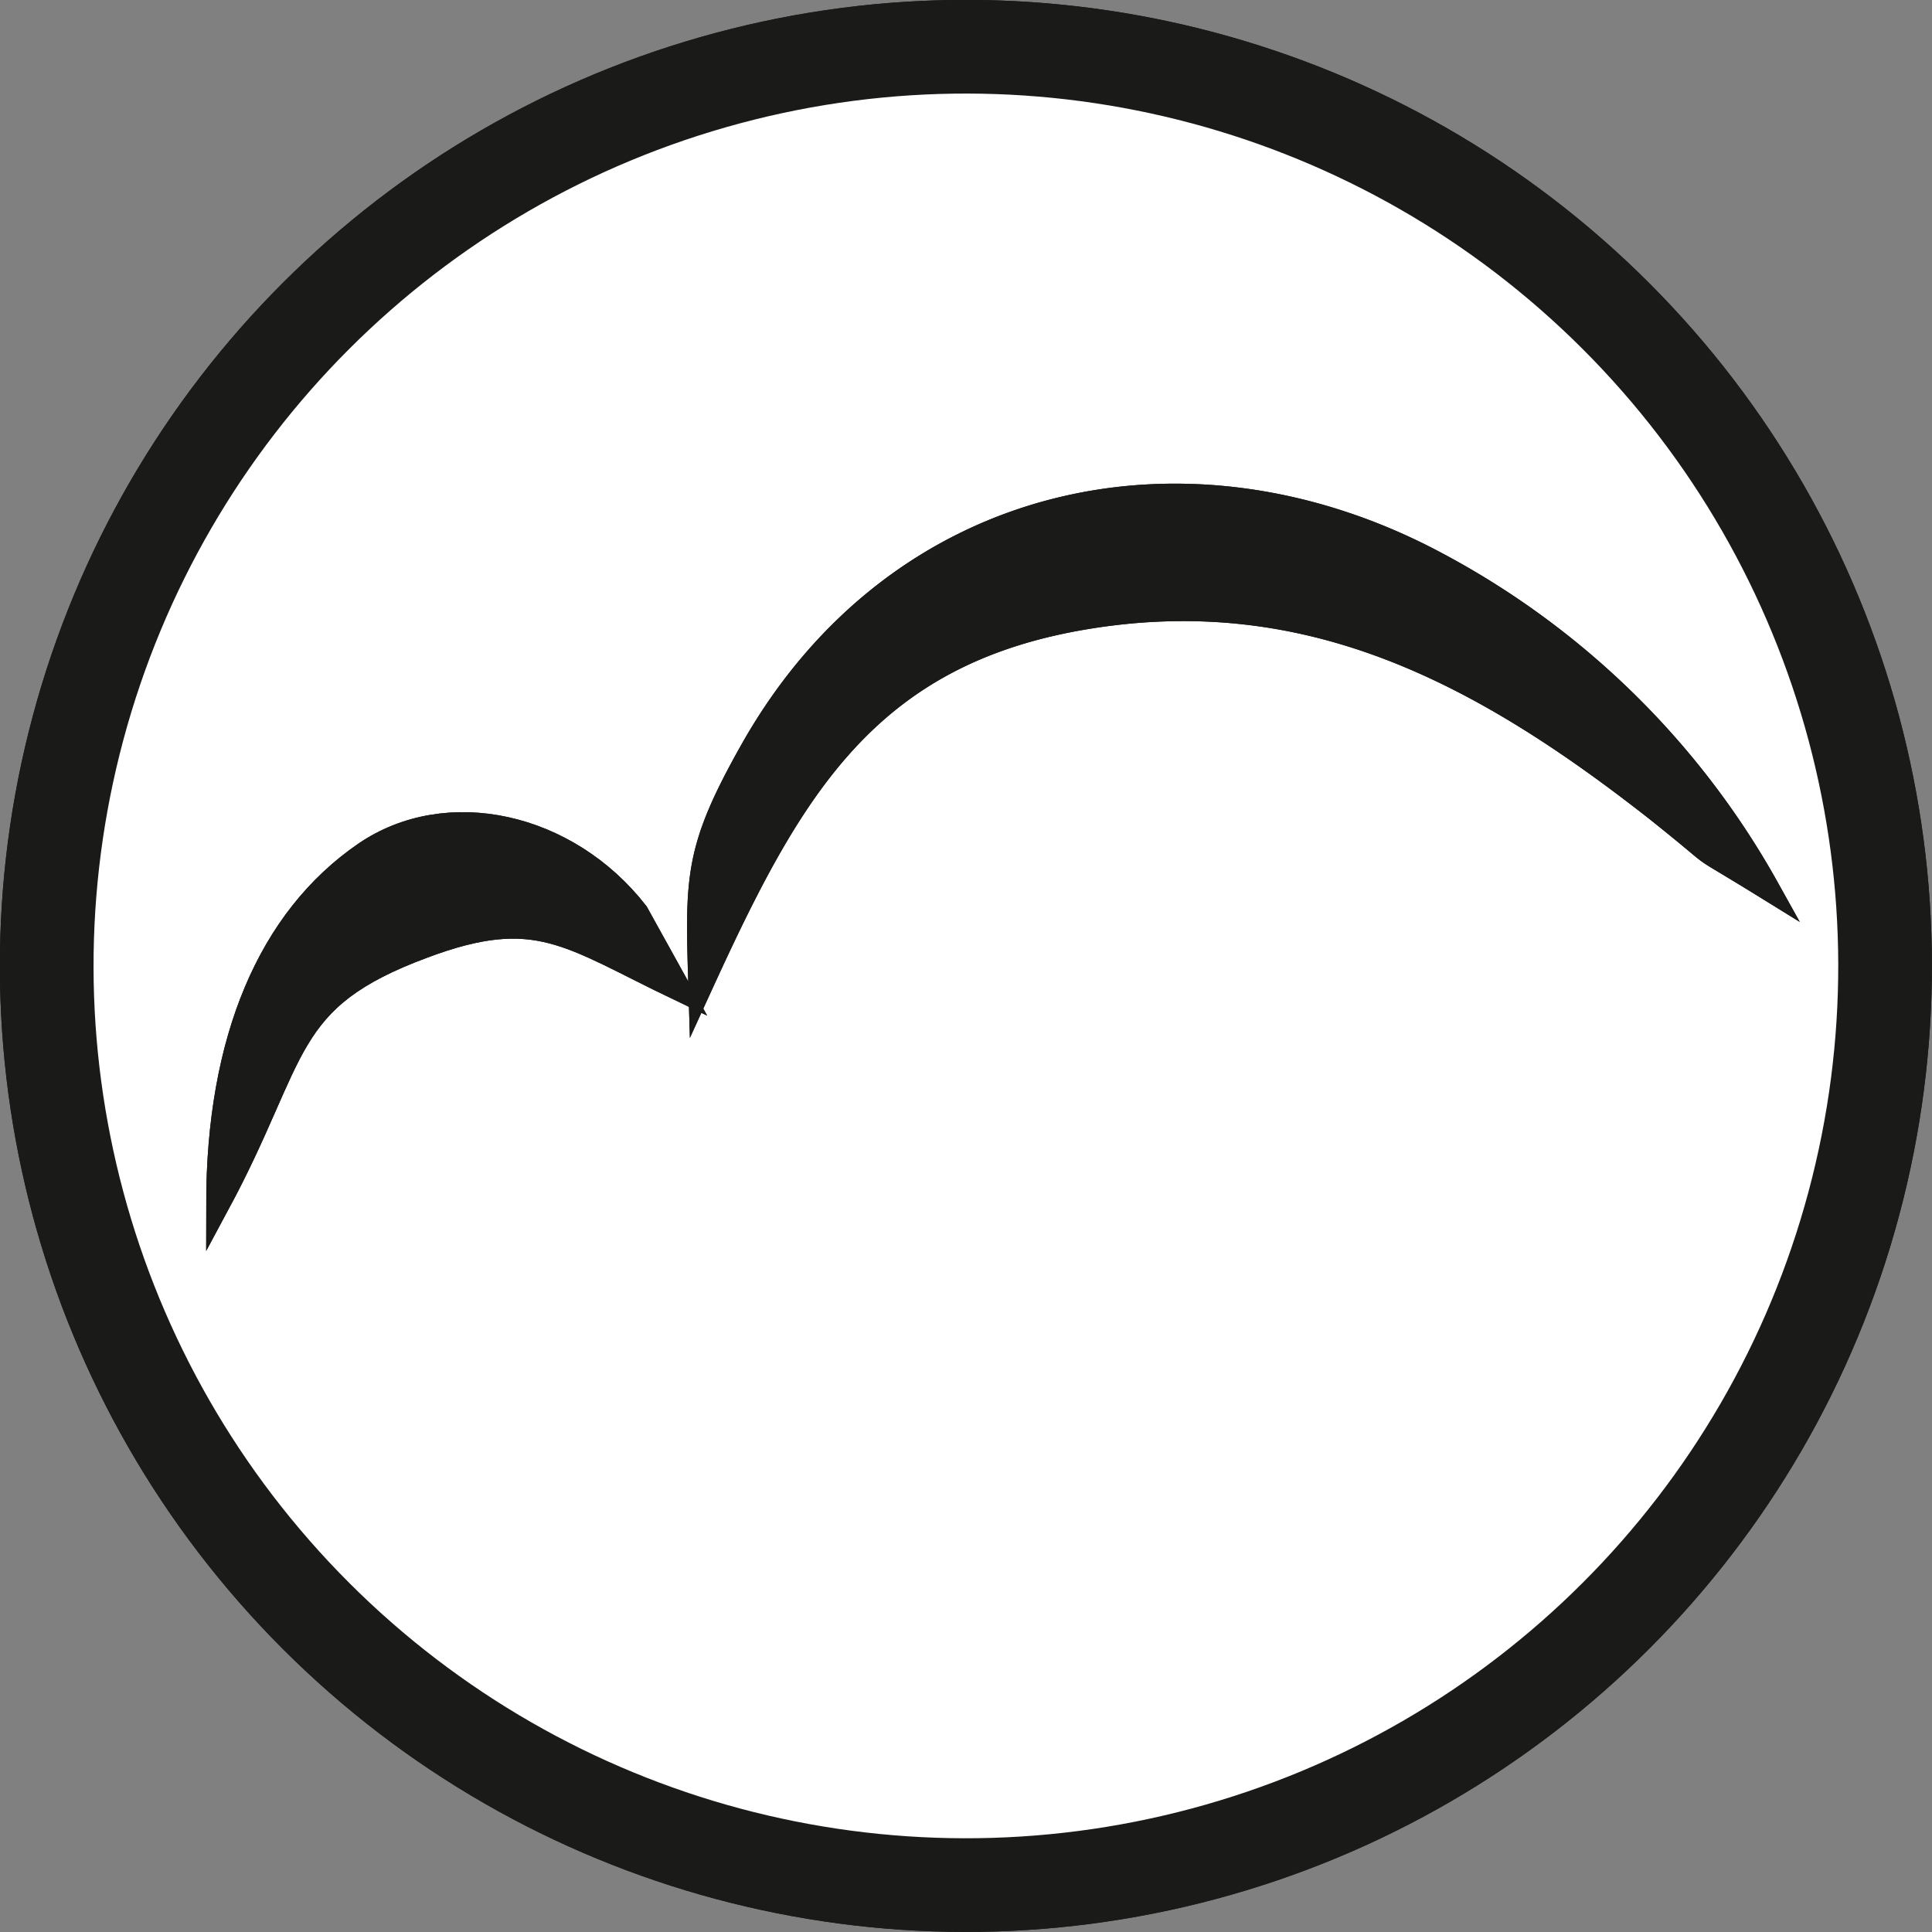 <?xml version="1.0" encoding="UTF-8"?> <svg xmlns="http://www.w3.org/2000/svg" viewBox="0 0 116.95 116.95"><rect x="0" y="0" width="116.95" height="116.95" fill="#808080" stroke="none"/> <defs> <style>.cls-1{fill:#fff;stroke-width:5.67px;}.cls-1,.cls-2{stroke:#1a1a18;stroke-miterlimit:22.93;}.cls-2{fill:#1a1a18;stroke-width:1.42px;fill-rule:evenodd;}</style> </defs> <g id="Слой_2" data-name="Слой 2"> <g id="Слой_1-2" data-name="Слой 1"> <circle class="cls-1" cx="58.47" cy="58.47" r="55.64" transform="translate(-24.22 58.47) rotate(-45)"></circle> <circle class="cls-1" cx="58.47" cy="58.47" r="55.64" transform="translate(-24.22 58.47) rotate(-45)"></circle> <path class="cls-2" d="M13.19,72.91c0-10,3.14-17.31,8.91-21.26,4.95-3.38,12.23-1.81,16.45,3.61l2.56,4.62c-6.72-3.22-8.61-5.15-15.48-2.58C17,60.5,18.11,63.77,13.19,72.91Z"></path> <path class="cls-2" d="M13.19,72.91c0-10,3.14-17.31,8.91-21.26,4.95-3.38,12.23-1.81,16.45,3.61l2.56,4.62c-6.72-3.22-8.61-5.15-15.48-2.58C17,60.5,18.11,63.77,13.19,72.91Z"></path> <path class="cls-2" d="M42.38,59.77c-.2-6.69-.29-8.32,3.17-14.44C54.32,29.88,71.75,26.09,86.75,34A49.57,49.57,0,0,1,107,53.77c-5.29-3.27-2-1-6.83-4.84C89.71,40.74,79.33,35.23,66,37.34,52.38,39.49,47.8,47.93,42.38,59.77Z"></path> <path class="cls-2" d="M42.38,59.77c-.2-6.69-.29-8.32,3.17-14.44C54.32,29.88,71.75,26.09,86.75,34A49.57,49.57,0,0,1,107,53.77c-5.29-3.27-2-1-6.83-4.84C89.71,40.74,79.33,35.23,66,37.34,52.38,39.49,47.8,47.93,42.38,59.77Z"></path> </g> </g> </svg> 